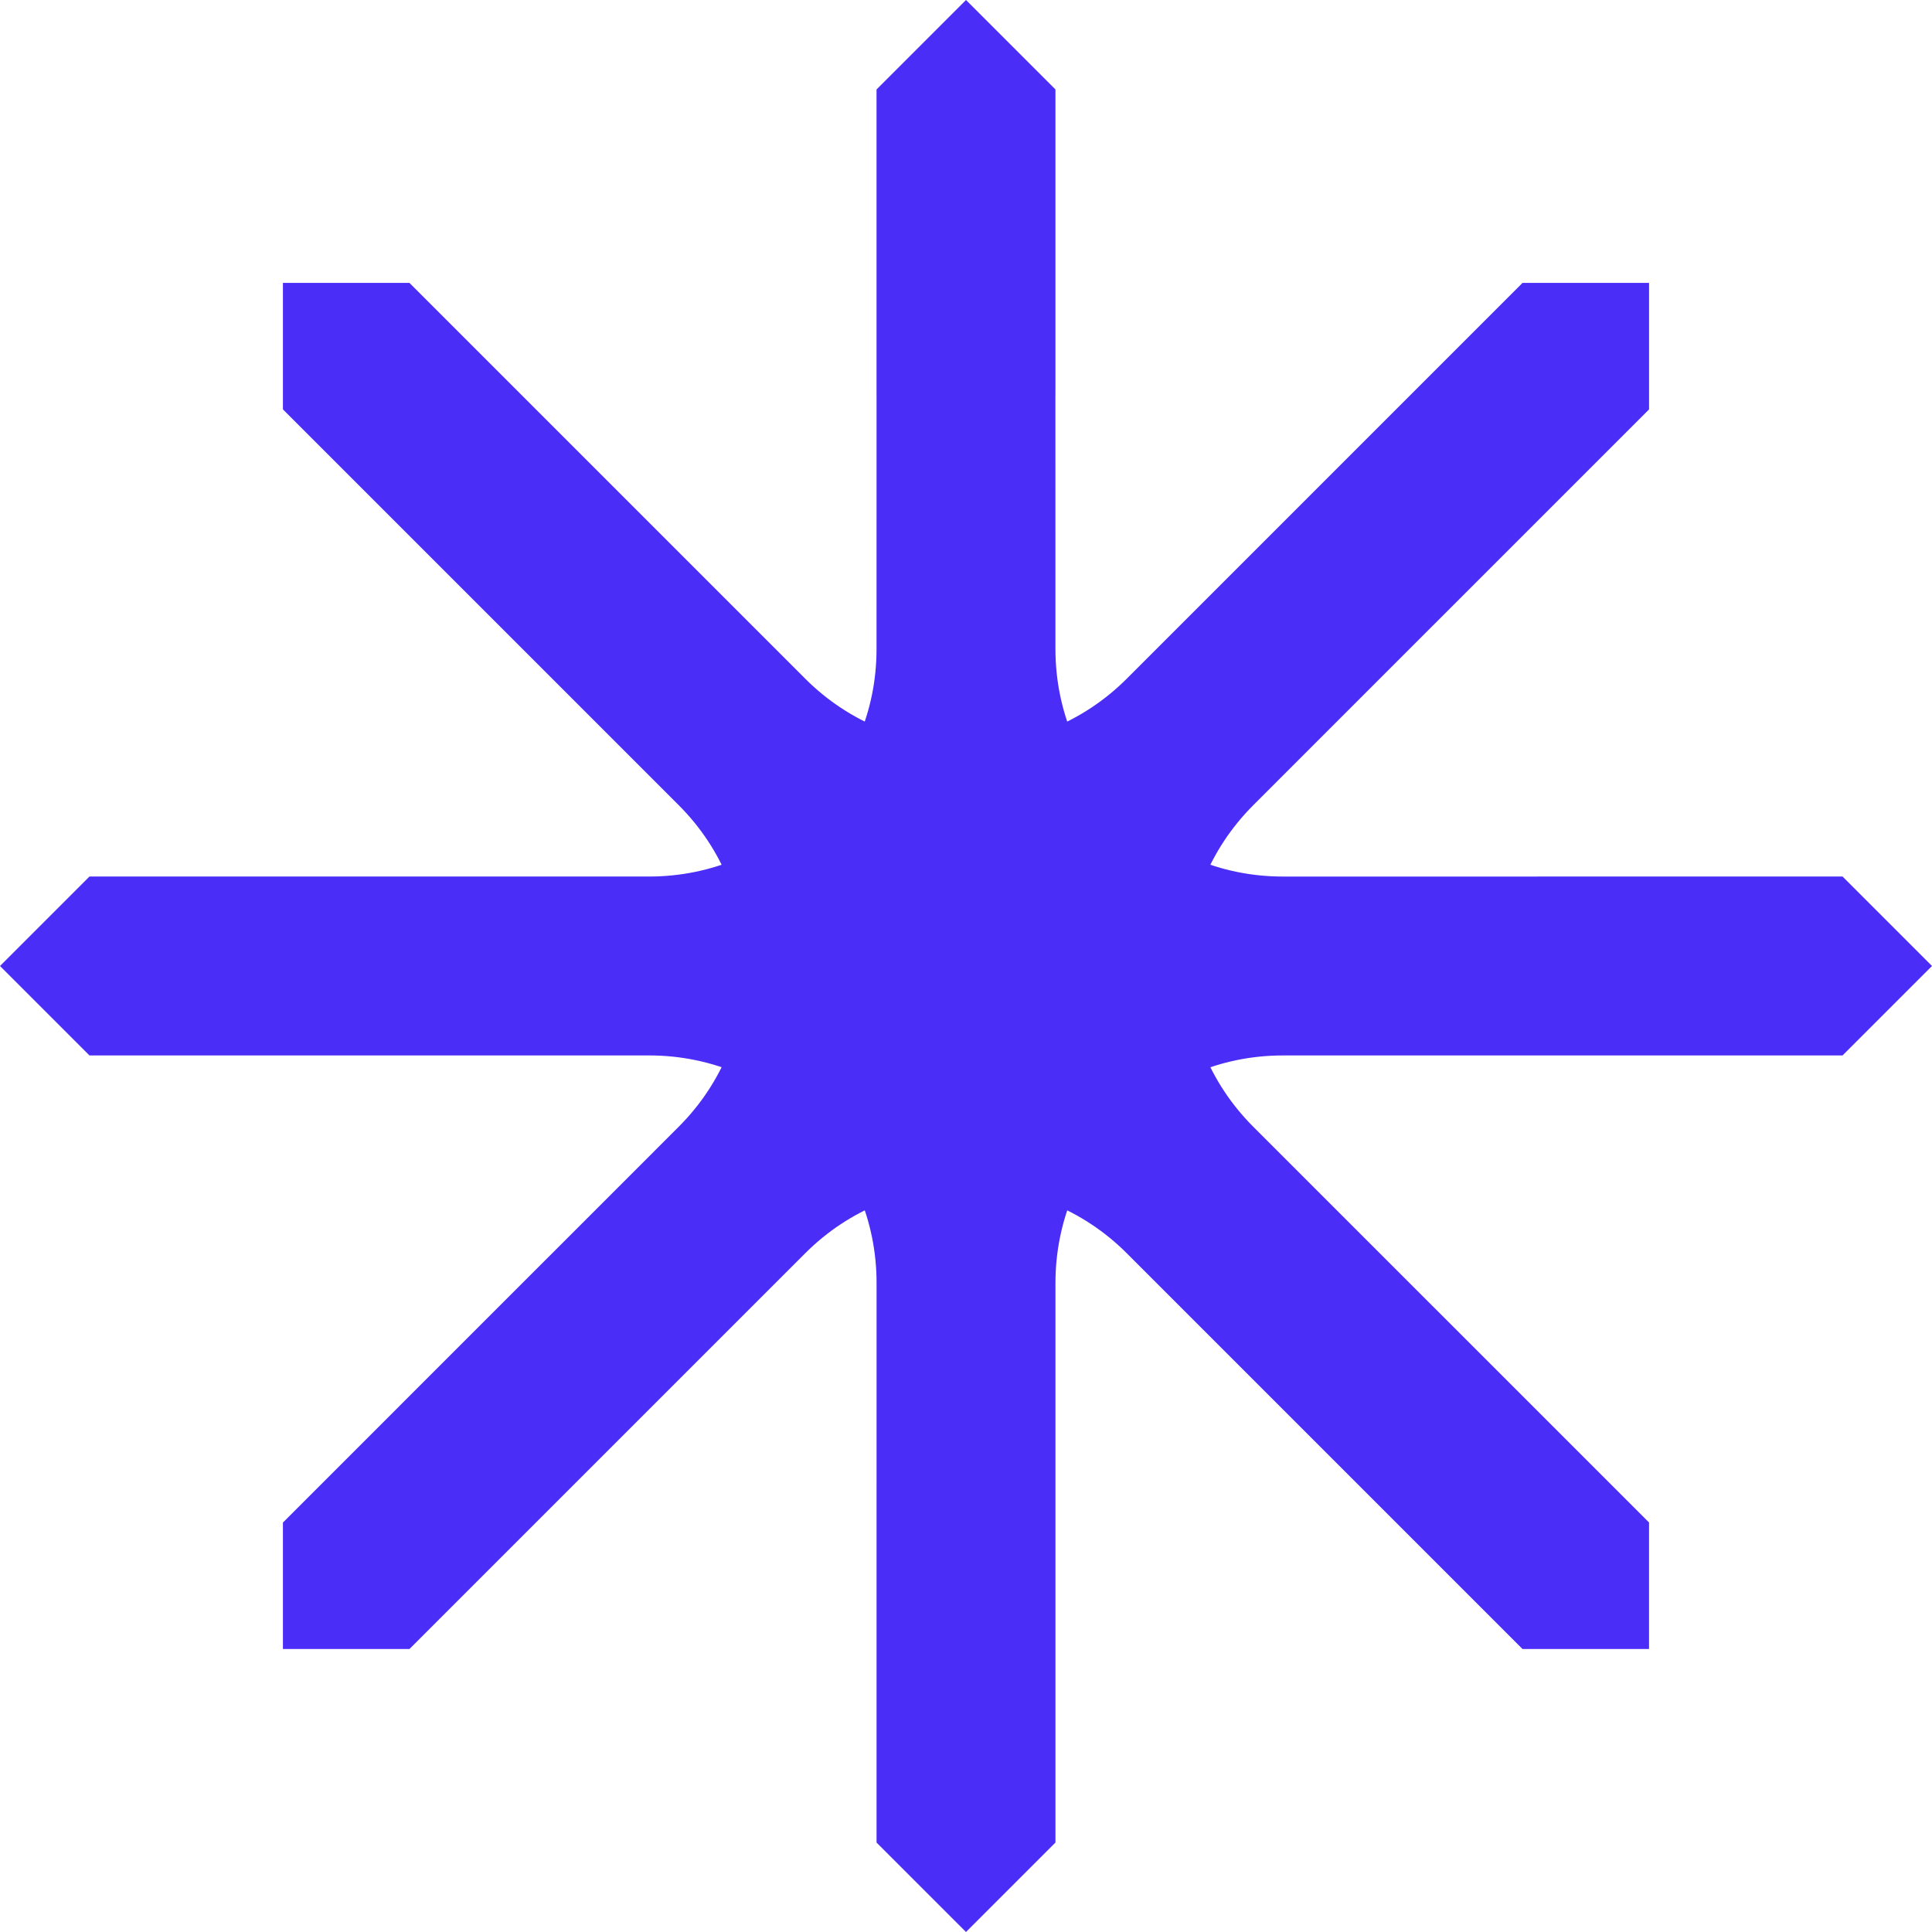 <?xml version="1.0" encoding="UTF-8"?>
<svg id="Camada_2" data-name="Camada 2" xmlns="http://www.w3.org/2000/svg" viewBox="0 0 1128.92 1128.92">
  <defs>
    <style>
      .cls-1 {
        fill: #4b2df8;
      }
    </style>
  </defs>
  <g id="Camada_1-2" data-name="Camada 1">
    <g>
      <path class="cls-1" d="M837.46,763.53l-63.91-63.91-41.25-41.25c-51.87-51.87-51.87-135.97,0-187.85,35.05-35.06,70.11-70.12,105.16-105.18,0,0,0,0,.01.01l126.12-126.12v-73.92h-73.94l-126.12,126.12s0,0,.01.01c-35.05,35.05-70.11,70.1-105.16,105.15-51.87,51.88-135.98,51.88-187.85,0l-231.28-231.28h-73.93v73.9l231.3,231.3c51.87,51.87,51.87,135.97,0,187.85l-41.24,41.25-63.92,63.91-126.14,126.15v73.9h73.93l126.12-126.12,63.92-63.92,41.24-41.24c51.87-51.87,135.98-51.87,187.85,0l41.23,41.23,190.04,190.04h73.93v-73.92l-126.14-126.14Z"/>
      <path class="cls-1" d="M898.27,512.19h-148.71c-73.36,0-132.83-59.47-132.83-132.83,0-49.58,0-99.15-.02-148.73,0,0,.01,0,.02,0V52.27S564.46,0,564.46,0l-52.28,52.28v178.36s.01,0,.01,0c0,49.57,0,99.14-.01,148.71,0,73.36-59.47,132.83-132.83,132.83H52.28S0,564.46,0,564.46l52.26,52.26h327.11c73.36,0,132.83,59.47,132.83,132.83v58.33s-.01,90.39-.01,90.39v178.39s52.27,52.26,52.27,52.26l52.28-52.28v-327.08c0-73.36,59.47-132.83,132.83-132.83h58.31s268.76,0,268.76,0l52.28-52.28-52.27-52.27h-178.38Z"/>
    </g>
  </g>
</svg>